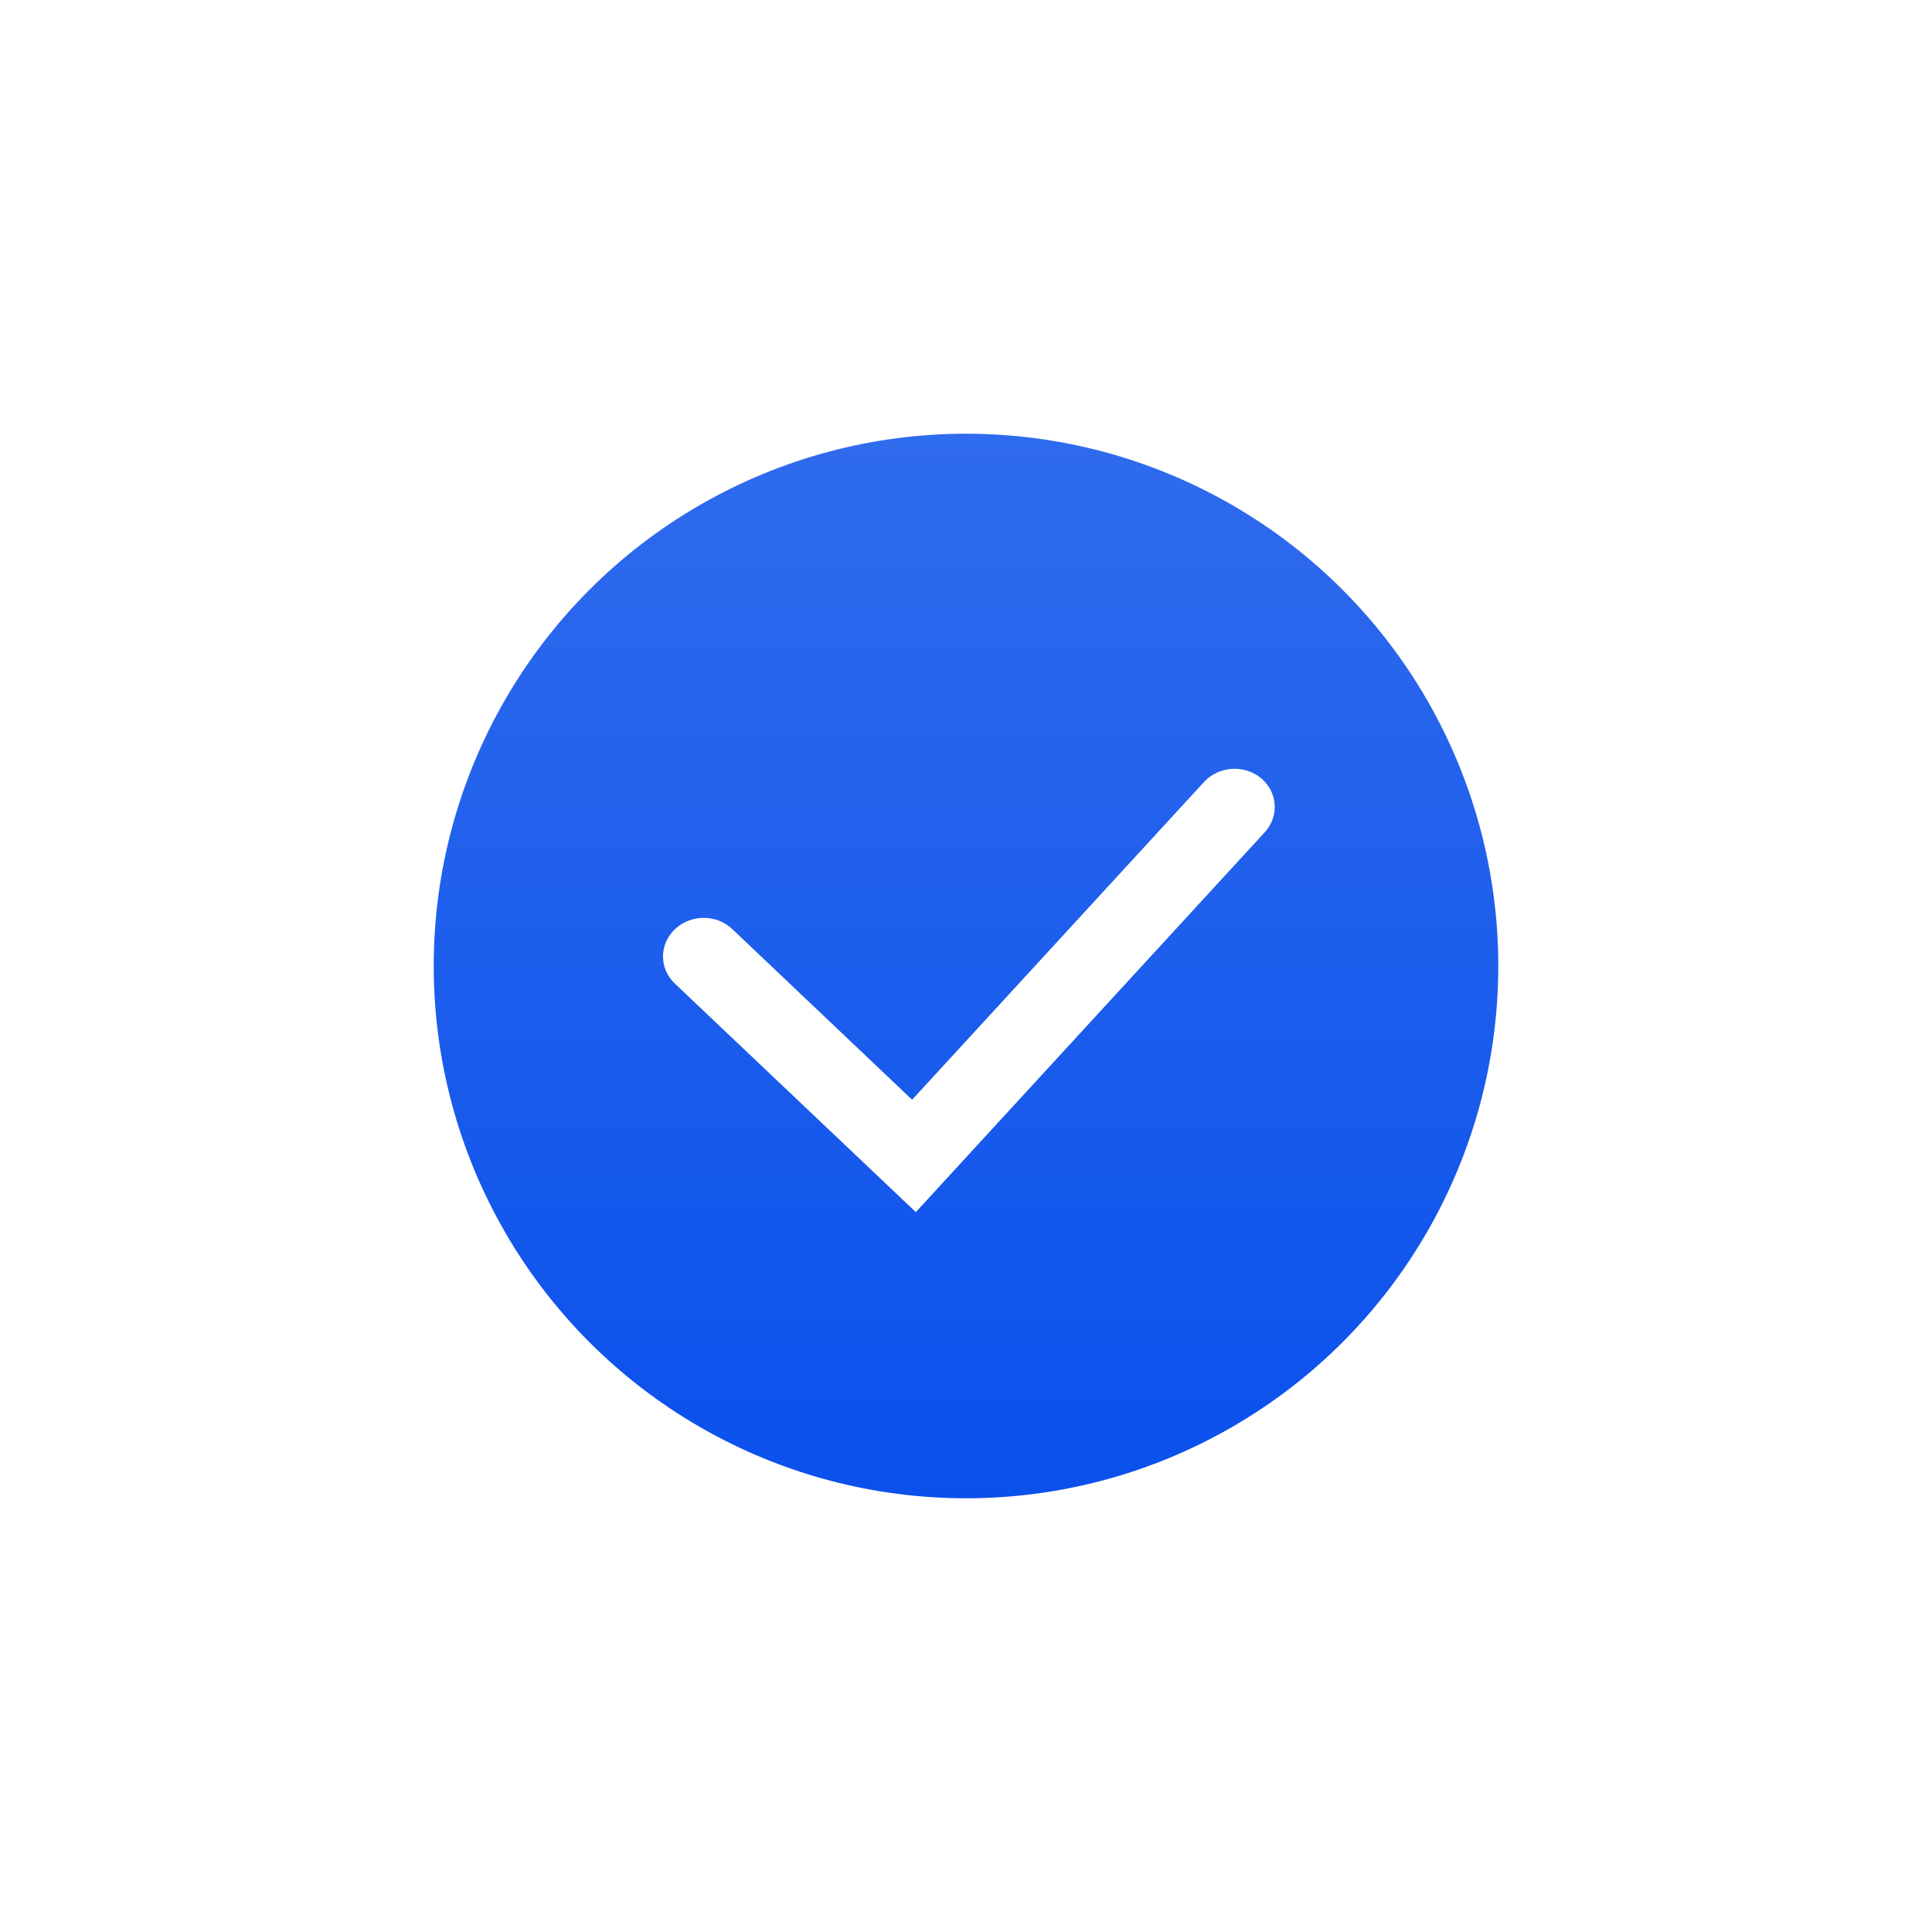 <?xml version="1.0" encoding="UTF-8"?> <svg xmlns="http://www.w3.org/2000/svg" width="49" height="49" viewBox="0 0 49 49" fill="none"> <g filter="url(#filter0_d)"> <circle cx="24.5" cy="24.5" r="13.5" fill="url(#paint0_linear)"></circle> </g> <path d="M32.076 21.109C32.45 20.702 32.407 20.087 31.982 19.735C31.556 19.384 30.908 19.428 30.535 19.835L32.076 21.109ZM23.18 29.317L22.453 30.008L23.227 30.742L23.951 29.954L23.18 29.317ZM18.569 23.561C18.169 23.183 17.52 23.185 17.118 23.567C16.716 23.949 16.715 24.565 17.114 24.944L18.569 23.561ZM30.535 19.835L22.409 28.68L23.951 29.954L32.076 21.109L30.535 19.835ZM23.907 28.626L18.569 23.561L17.114 24.944L22.453 30.008L23.907 28.626Z" fill="white"></path> <defs> <filter id="filter0_d" x="0" y="0" width="49" height="49" filterUnits="userSpaceOnUse" color-interpolation-filters="sRGB"> <feFlood flood-opacity="0" result="BackgroundImageFix"></feFlood> <feColorMatrix in="SourceAlpha" type="matrix" values="0 0 0 0 0 0 0 0 0 0 0 0 0 0 0 0 0 0 127 0"></feColorMatrix> <feOffset></feOffset> <feGaussianBlur stdDeviation="5.5"></feGaussianBlur> <feColorMatrix type="matrix" values="0 0 0 0 0 0 0 0 0 0.309 0 0 0 0 1 0 0 0 0.6 0"></feColorMatrix> <feBlend mode="normal" in2="BackgroundImageFix" result="effect1_dropShadow"></feBlend> <feBlend mode="normal" in="SourceGraphic" in2="effect1_dropShadow" result="shape"></feBlend> </filter> <linearGradient id="paint0_linear" x1="24.5" y1="11" x2="24.5" y2="38" gradientUnits="userSpaceOnUse"> <stop stop-color="#2765ED" stop-opacity="0.96"></stop> <stop offset="1" stop-color="#0049EB" stop-opacity="0.96"></stop> </linearGradient> </defs> </svg> 